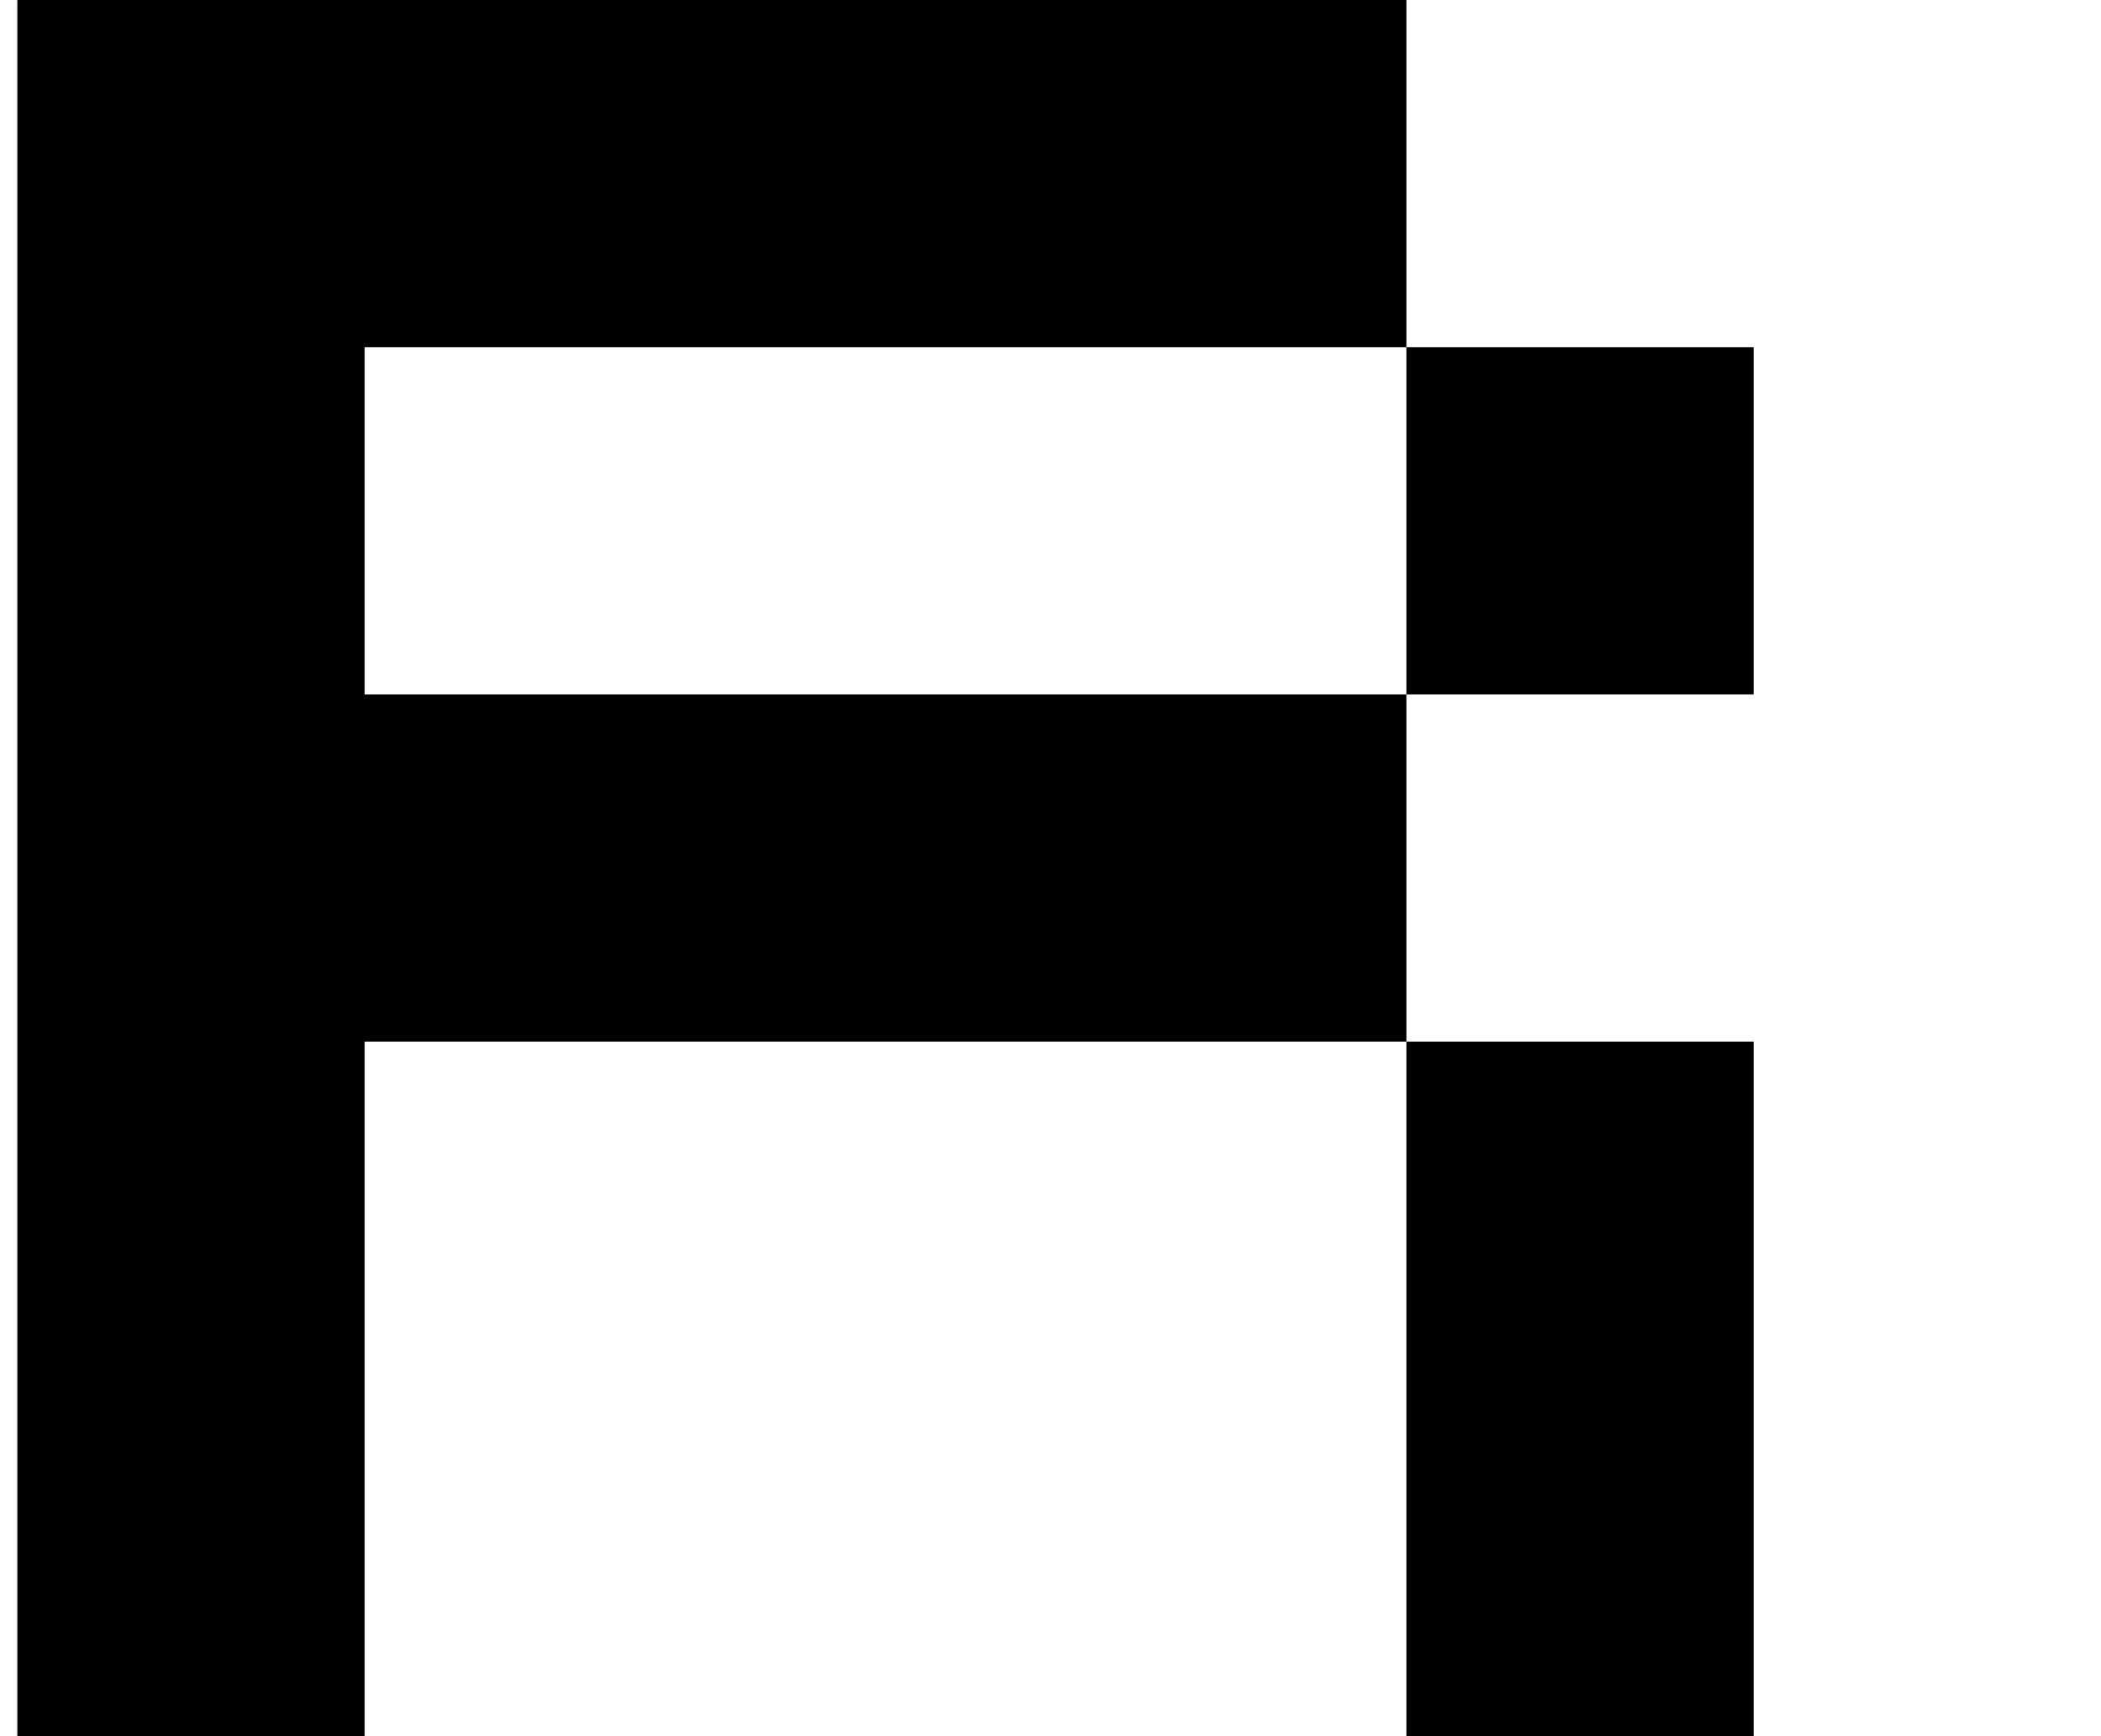 <?xml version="1.0" standalone="no"?>
<!DOCTYPE svg PUBLIC "-//W3C//DTD SVG 1.1//EN" "http://www.w3.org/Graphics/SVG/1.1/DTD/svg11.dtd" >
<svg xmlns="http://www.w3.org/2000/svg" xmlns:xlink="http://www.w3.org/1999/xlink" version="1.1" viewBox="-10 0 1210 1000">
   <path fill="currentColor"
d="M400 1400v-200v-200h200v200v200h-200zM800 1000v-200v-200h200v200v200h-200zM0 1000v-200v-200v-200v-200v-200h200h200h200h200v200h200v200h-200v-200h-200h-200h-200v200h200h200h200v200h-200h-200h-200v200v200h-200z" />
</svg>

